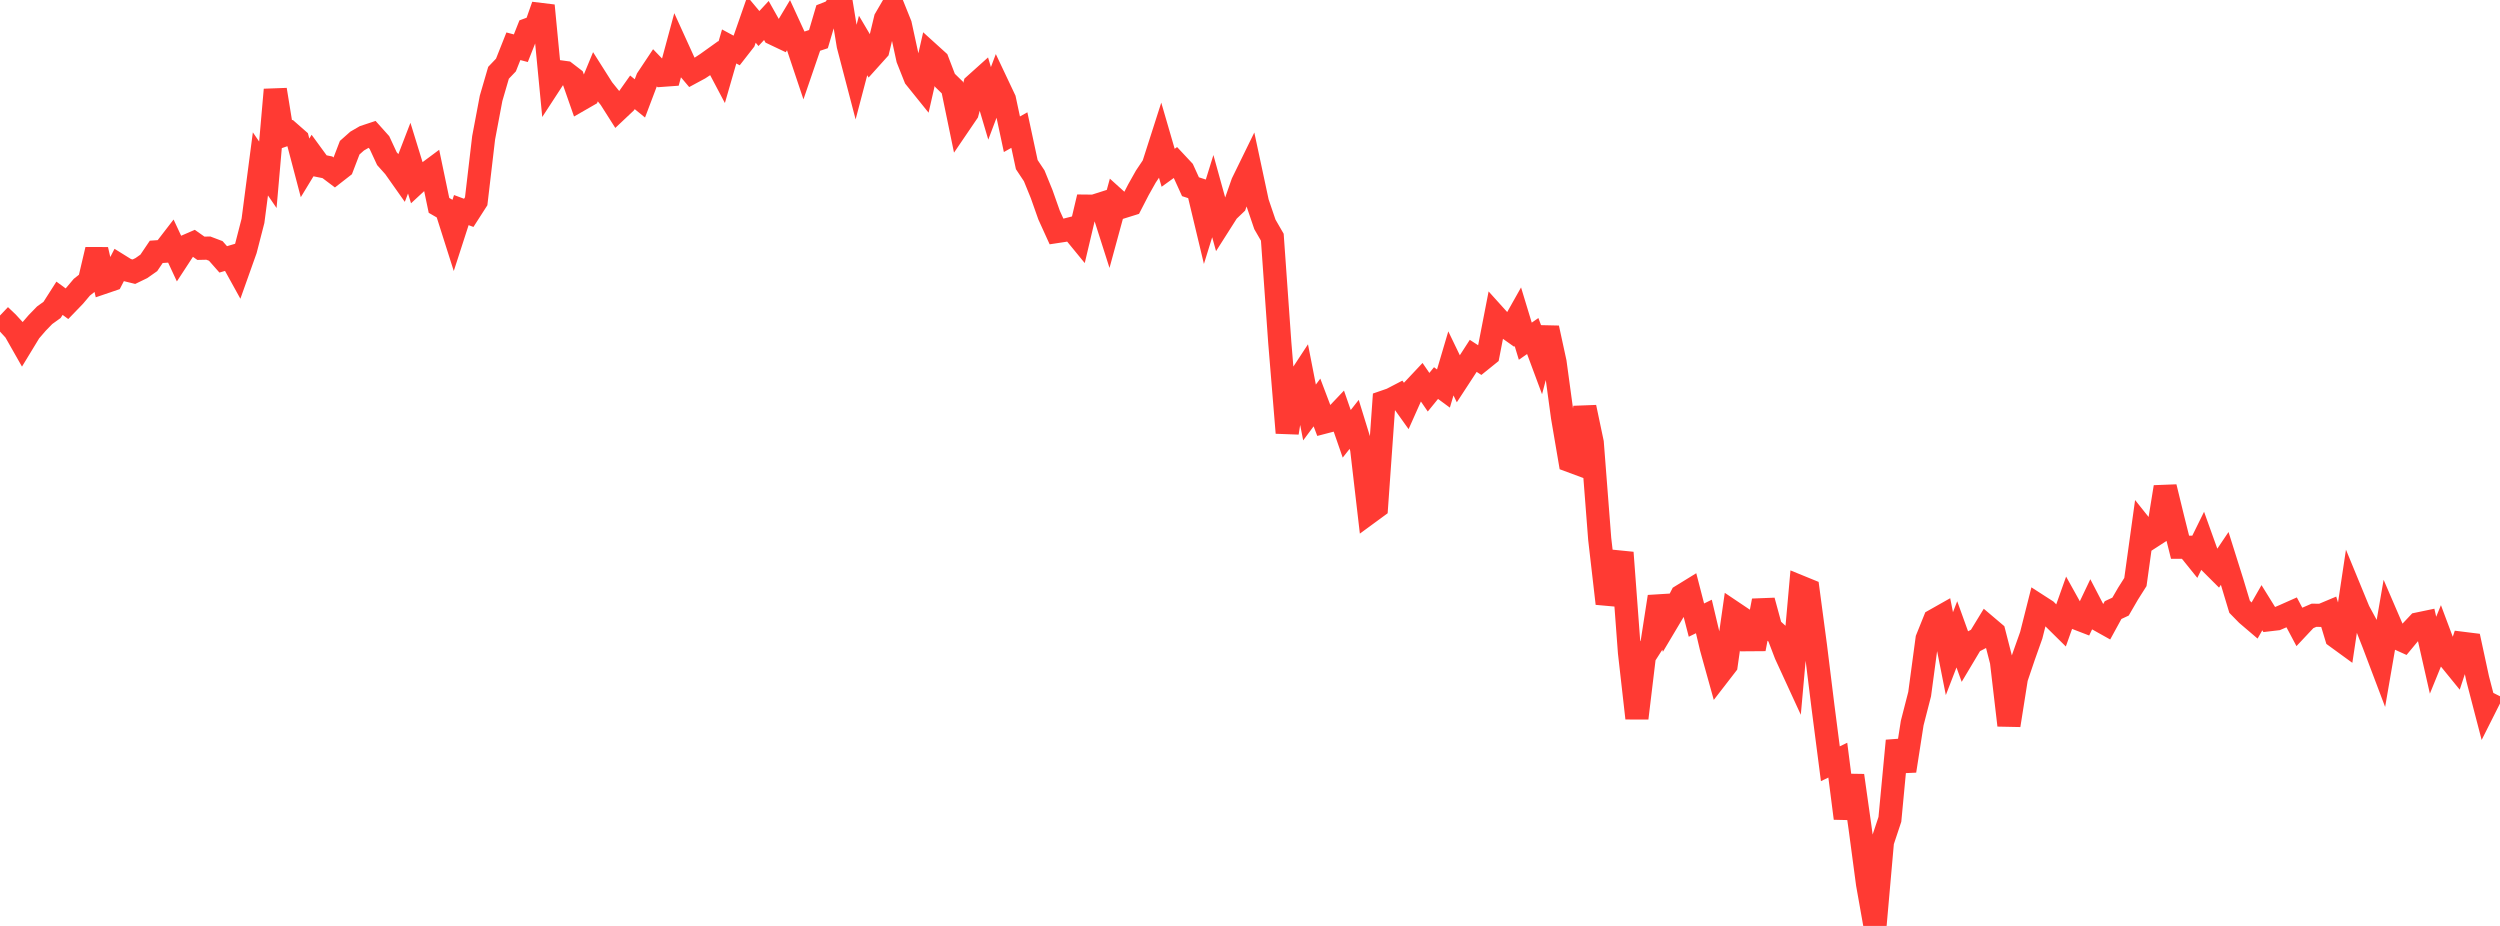 <?xml version="1.0" standalone="no"?>
<!DOCTYPE svg PUBLIC "-//W3C//DTD SVG 1.1//EN" "http://www.w3.org/Graphics/SVG/1.1/DTD/svg11.dtd">

<svg width="135" height="50" viewBox="0 0 135 50" preserveAspectRatio="none" 
  xmlns="http://www.w3.org/2000/svg"
  xmlns:xlink="http://www.w3.org/1999/xlink">


<polyline points="0.0, 17.038 0.402, 17.42 0.804, 17.858 1.205, 18.564 1.607, 17.903 2.009, 17.437 2.411, 17.023 2.812, 16.735 3.214, 16.106 3.616, 16.401 4.018, 15.985 4.42, 15.509 4.821, 15.191 5.223, 13.48 5.625, 15.239 6.027, 15.102 6.429, 14.324 6.83, 14.573 7.232, 14.672 7.634, 14.477 8.036, 14.195 8.438, 13.6 8.839, 13.572 9.241, 13.05 9.643, 13.913 10.045, 13.297 10.446, 13.123 10.848, 13.407 11.25, 13.398 11.652, 13.55 12.054, 14.006 12.455, 13.887 12.857, 14.615 13.259, 13.485 13.661, 11.924 14.062, 8.85 14.464, 9.438 14.866, 4.845 15.268, 7.321 15.67, 7.184 16.071, 7.536 16.473, 9.065 16.875, 8.403 17.277, 8.953 17.679, 9.034 18.08, 9.336 18.482, 9.023 18.884, 7.975 19.286, 7.618 19.688, 7.385 20.089, 7.252 20.491, 7.701 20.893, 8.567 21.295, 9.017 21.696, 9.585 22.098, 8.54 22.5, 9.844 22.902, 9.472 23.304, 9.173 23.705, 11.09 24.107, 11.322 24.509, 12.588 24.911, 11.345 25.312, 11.494 25.714, 10.868 26.116, 7.442 26.518, 5.311 26.92, 3.931 27.321, 3.511 27.723, 2.498 28.125, 2.604 28.527, 1.59 28.929, 1.443 29.33, 0.302 29.732, 4.481 30.134, 3.864 30.536, 3.919 30.938, 4.228 31.339, 5.375 31.741, 5.144 32.143, 4.17 32.545, 4.805 32.946, 5.301 33.348, 5.934 33.75, 5.555 34.152, 4.986 34.554, 5.314 34.955, 4.254 35.357, 3.65 35.759, 4.066 36.161, 4.037 36.562, 2.551 36.964, 3.434 37.366, 3.91 37.768, 3.693 38.17, 3.428 38.571, 3.141 38.973, 3.902 39.375, 2.508 39.777, 2.725 40.179, 2.21 40.58, 1.06 40.982, 1.541 41.384, 1.107 41.786, 1.822 42.188, 2.013 42.589, 1.343 42.991, 2.217 43.393, 3.418 43.795, 2.245 44.196, 2.113 44.598, 0.752 45.0, 0.593 45.402, 0.0 45.804, 2.452 46.205, 3.985 46.607, 2.457 47.009, 3.137 47.411, 2.69 47.812, 1.019 48.214, 0.329 48.616, 1.328 49.018, 3.178 49.42, 4.19 49.821, 4.688 50.223, 2.923 50.625, 3.287 51.027, 4.337 51.429, 4.729 51.83, 6.671 52.232, 6.08 52.634, 4.588 53.036, 4.227 53.438, 5.582 53.839, 4.519 54.241, 5.369 54.643, 7.25 55.045, 7.024 55.446, 8.889 55.848, 9.495 56.25, 10.483 56.652, 11.62 57.054, 12.504 57.455, 12.443 57.857, 12.341 58.259, 12.832 58.661, 11.131 59.062, 11.135 59.464, 11.007 59.866, 12.266 60.268, 10.792 60.67, 11.155 61.071, 11.03 61.473, 10.25 61.875, 9.535 62.277, 8.935 62.679, 7.681 63.08, 9.06 63.482, 8.77 63.884, 9.2 64.286, 10.083 64.688, 10.214 65.089, 11.89 65.491, 10.591 65.893, 12.041 66.295, 11.409 66.696, 11.025 67.098, 9.876 67.5, 9.054 67.902, 10.934 68.304, 12.116 68.705, 12.811 69.107, 18.485 69.509, 23.372 69.911, 20.828 70.312, 20.217 70.714, 22.274 71.116, 21.734 71.518, 22.794 71.92, 22.689 72.321, 22.267 72.723, 23.427 73.125, 22.916 73.527, 24.219 73.929, 27.677 74.33, 27.383 74.732, 21.706 75.134, 21.567 75.536, 21.358 75.938, 21.921 76.339, 21.022 76.741, 20.594 77.143, 21.18 77.545, 20.686 77.946, 20.981 78.348, 19.622 78.75, 20.455 79.152, 19.839 79.554, 19.216 79.955, 19.476 80.357, 19.152 80.759, 17.086 81.161, 17.532 81.562, 17.816 81.964, 17.102 82.366, 18.425 82.768, 18.146 83.17, 19.226 83.571, 17.712 83.973, 19.563 84.375, 22.519 84.777, 24.878 85.179, 25.027 85.58, 21.994 85.982, 23.905 86.384, 29.1 86.786, 32.591 87.188, 31.265 87.589, 29.842 87.991, 35.231 88.393, 38.782 88.795, 35.44 89.196, 34.815 89.598, 32.222 90.0, 33.634 90.402, 32.959 90.804, 32.177 91.205, 31.93 91.607, 33.486 92.009, 33.289 92.411, 34.985 92.812, 36.427 93.214, 35.907 93.616, 33.087 94.018, 33.357 94.42, 34.544 94.821, 34.541 95.223, 32.438 95.625, 33.916 96.027, 34.281 96.429, 35.332 96.83, 36.204 97.232, 31.7 97.634, 31.864 98.036, 34.883 98.438, 38.139 98.839, 41.242 99.241, 41.048 99.643, 44.188 100.045, 41.88 100.446, 44.721 100.848, 47.737 101.25, 50.0 101.652, 45.454 102.054, 44.245 102.455, 40.001 102.857, 41.627 103.259, 39.045 103.661, 37.481 104.062, 34.498 104.464, 33.499 104.866, 33.272 105.268, 35.297 105.67, 34.254 106.071, 35.366 106.473, 34.692 106.875, 34.481 107.277, 33.822 107.679, 34.163 108.08, 35.725 108.482, 39.164 108.884, 36.621 109.286, 35.434 109.688, 34.302 110.089, 32.713 110.491, 32.972 110.893, 33.379 111.295, 33.776 111.696, 32.648 112.098, 33.371 112.5, 33.526 112.902, 32.681 113.304, 33.455 113.705, 33.679 114.107, 32.944 114.509, 32.757 114.911, 32.063 115.312, 31.429 115.714, 28.53 116.116, 29.034 116.518, 28.774 116.92, 26.3 117.321, 27.946 117.723, 29.552 118.125, 29.552 118.527, 30.051 118.929, 29.234 119.33, 30.352 119.732, 30.753 120.134, 30.155 120.536, 31.432 120.938, 32.766 121.339, 33.176 121.741, 33.519 122.143, 32.817 122.545, 33.465 122.946, 33.418 123.348, 33.247 123.75, 33.068 124.152, 33.826 124.554, 33.398 124.955, 33.224 125.357, 33.229 125.759, 33.06 126.161, 34.39 126.562, 34.682 126.964, 32.01 127.366, 32.987 127.768, 33.729 128.17, 34.752 128.571, 35.812 128.973, 33.487 129.375, 34.42 129.777, 34.602 130.179, 34.117 130.58, 33.692 130.982, 33.608 131.384, 35.382 131.786, 34.395 132.188, 35.469 132.589, 35.962 132.991, 34.741 133.393, 34.791 133.795, 36.654 134.196, 38.195 134.598, 37.396" fill="none" stroke="#ff3a33" stroke-width="1.25"/>

</svg>